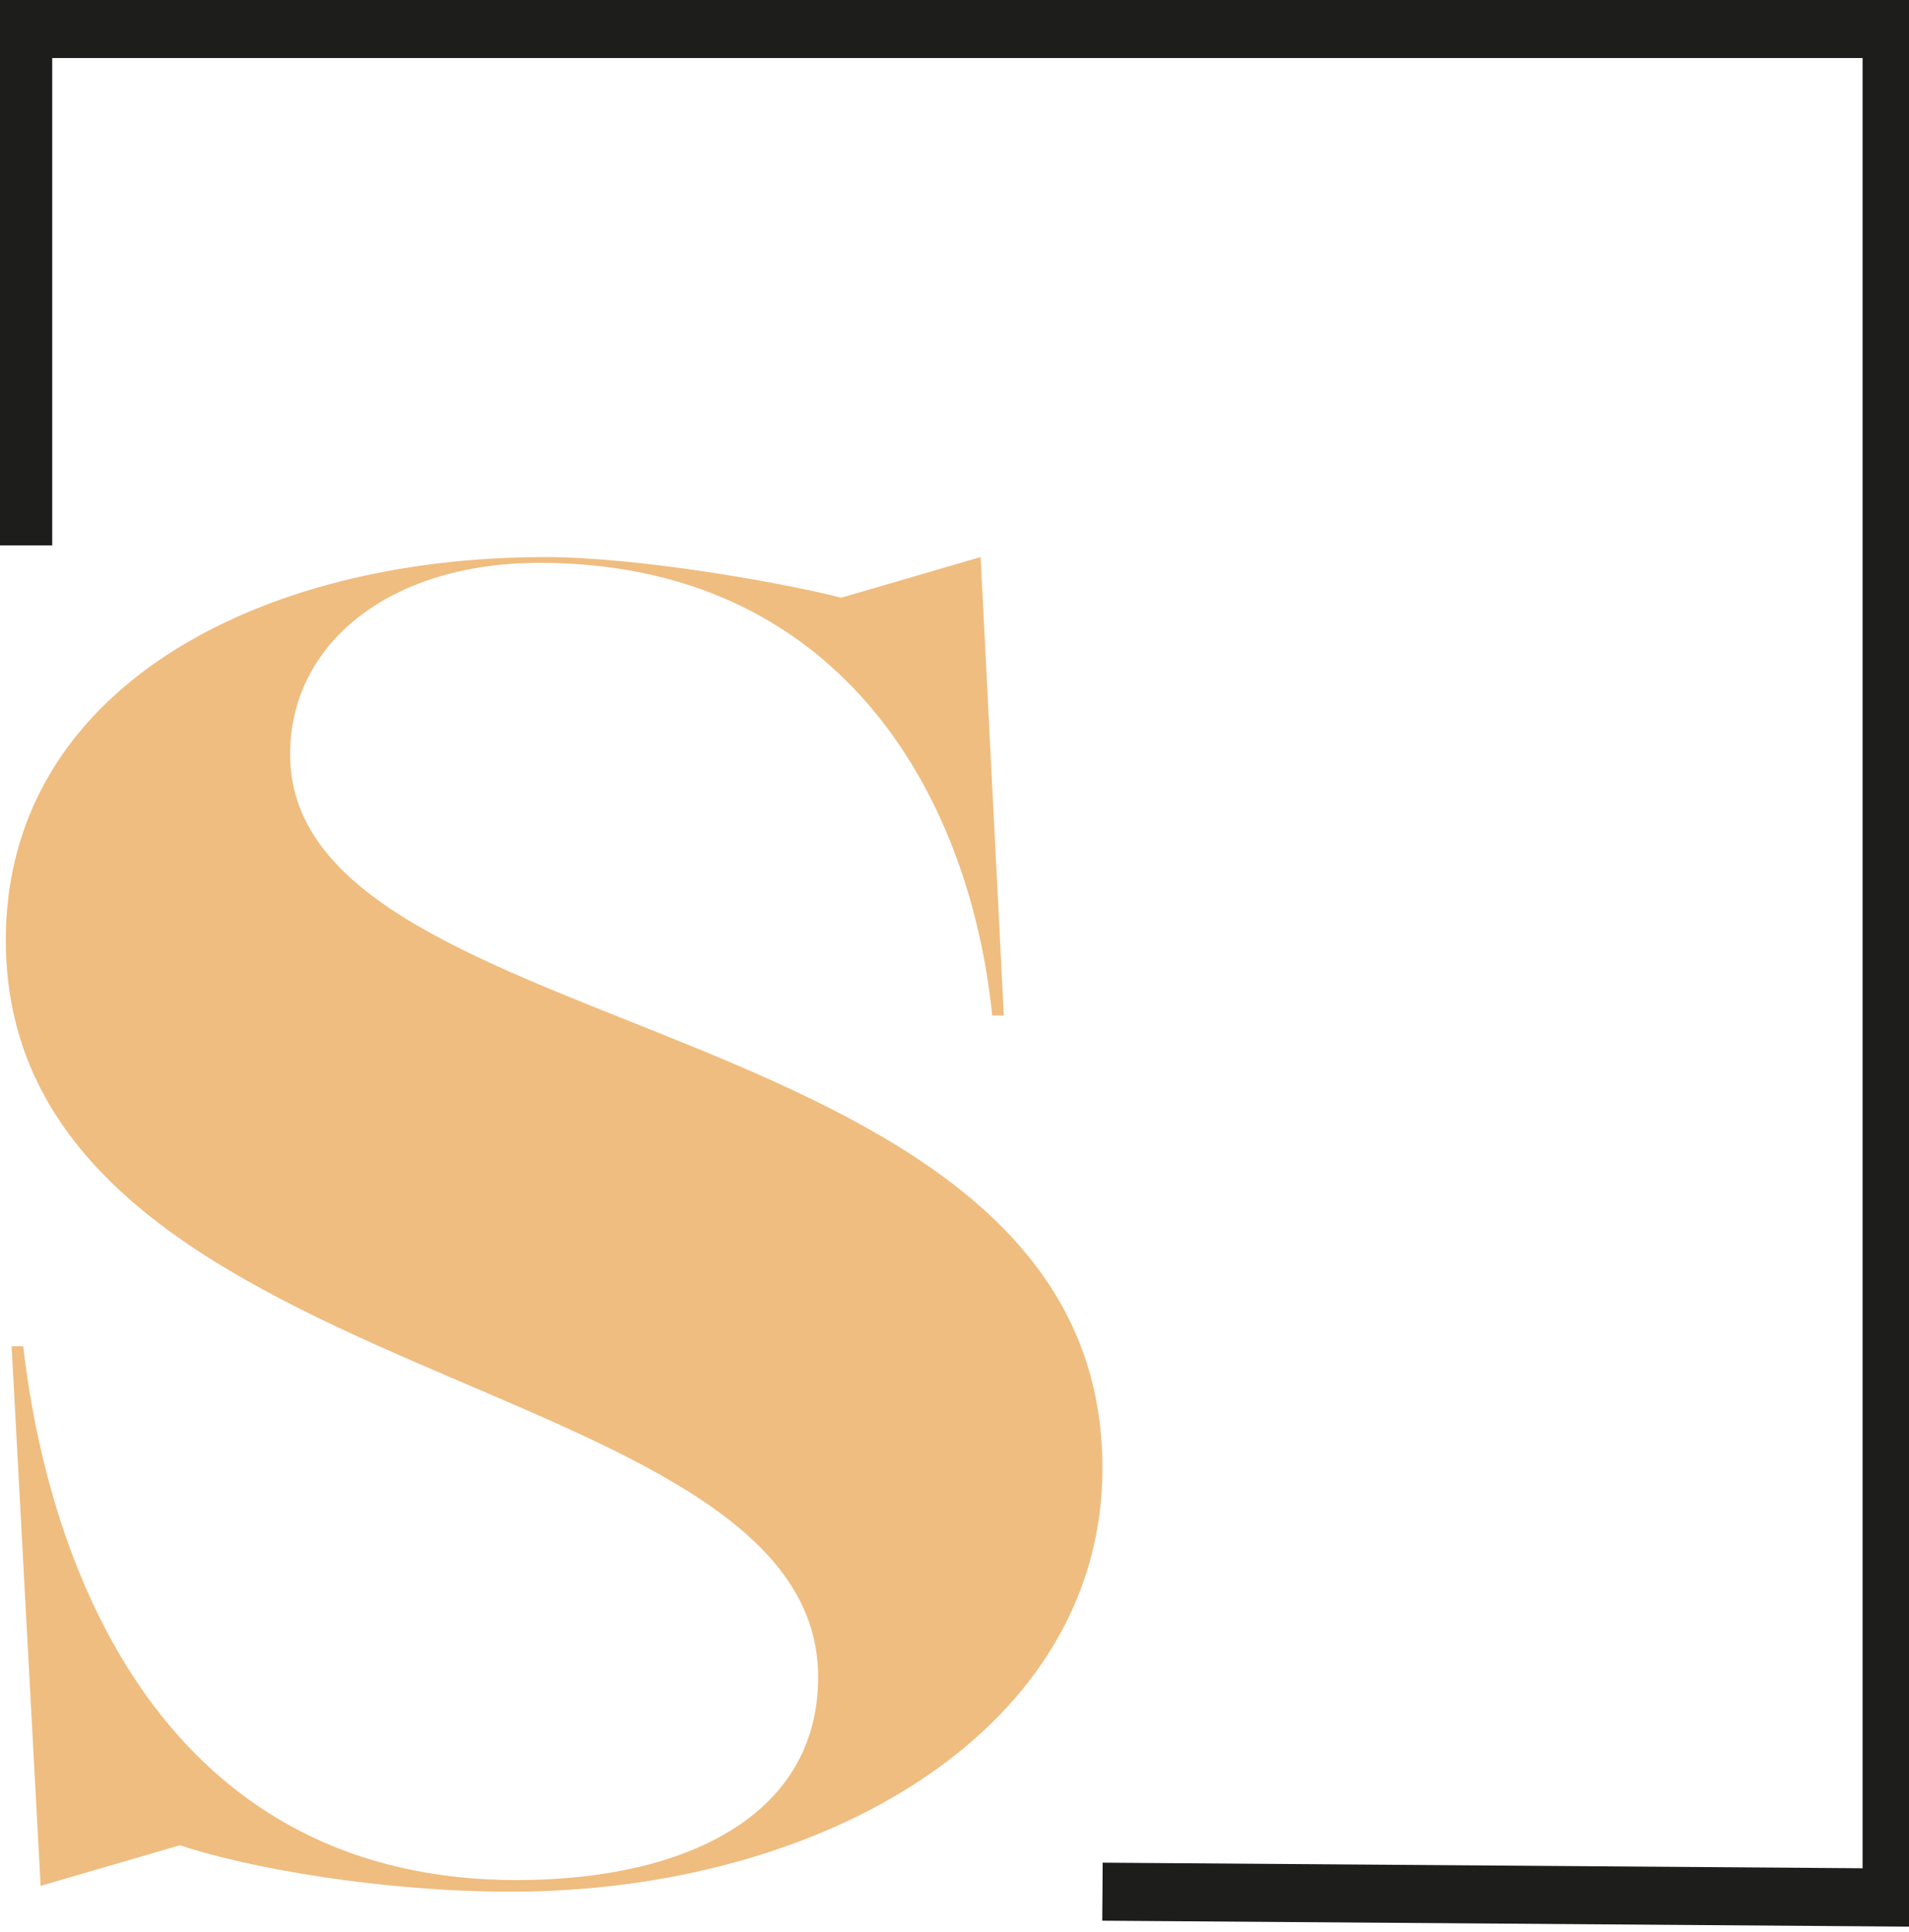 <svg xmlns="http://www.w3.org/2000/svg" xmlns:xlink="http://www.w3.org/1999/xlink" id="Calque_2_00000030456453179789301930000005820110839670827666_" x="0px" y="0px" viewBox="0 0 32.9 33.3" style="enable-background:new 0 0 32.9 33.3;" xml:space="preserve"><style type="text/css">	.st0{fill:#1D1D1B;}	.st1{fill:none;stroke:#1D1D1B;stroke-miterlimit:10;}	.st2{fill:#EFBD80;}</style><g id="Calque_1-2">	<g>		<g>			<g>				<path class="st0" d="M-48,42.7v2.7c-0.8-0.6-1.6-0.9-2.2-0.9c-0.7,0-1.3,0.3-1.8,0.8c-0.5,0.5-0.7,1.1-0.7,1.9     c0,0.7,0.2,1.3,0.5,1.8c0.2,0.3,0.4,0.6,0.8,1s0.9,1,1.5,1.6c1.1,1.1,1.9,2.1,2.3,2.9c0.4,0.8,0.6,1.8,0.6,2.9     c0,1.6-0.4,2.9-1.3,3.9c-0.9,1-2,1.5-3.4,1.5c-1.2,0-2.2-0.3-3-1v-2.7c1,0.7,1.9,1.1,2.7,1.1c0.8,0,1.3-0.2,1.8-0.8     c0.4-0.5,0.6-1.2,0.6-2c0-0.7-0.2-1.4-0.5-2c-0.2-0.3-0.4-0.6-0.7-1c-0.3-0.4-0.7-0.8-1.1-1.2c-0.7-0.7-1.3-1.3-1.7-1.8     c-0.5-0.5-0.8-1-1-1.4c-0.4-0.8-0.6-1.8-0.6-2.9c0-1.6,0.4-2.8,1.2-3.8c0.8-0.9,2-1.4,3.4-1.4C-49.8,42-48.9,42.2-48,42.7     L-48,42.7z"></path>				<path class="st0" d="M-38.9,42.3h2.7v8h4v-8h2.7v20.4h-2.7V52.5h-4v10.1h-2.7V42.3z"></path>				<path class="st0" d="M-20.4,42.3h7.3v2.3h-4.5V51h4v2.3h-4v7h4.5v2.3h-7.3V42.3z"></path>				<path class="st0" d="M-4.8,42.3h3.6c1.5,0,2.6,0.4,3.3,1.1c0.9,0.9,1.4,2.3,1.4,4.2c0,1.5-0.2,2.6-0.7,3.5     c-0.5,0.9-1.2,1.4-2.1,1.6l3.7,9.9H1.7l-3.7-10v10h-2.7L-4.8,42.3L-4.8,42.3z M-2,51.3c1.1,0,1.8-0.2,2.2-0.7s0.7-1.3,0.7-2.5     c0-0.6,0-1.2-0.1-1.6s-0.2-0.8-0.4-1.1c-0.2-0.3-0.5-0.5-0.8-0.6c-0.3-0.1-0.7-0.2-1.1-0.2H-2L-2,51.3L-2,51.3z"></path>				<path class="st0" d="M12.4,42.3h2.7v18h4.5v2.3h-7.2L12.4,42.3L12.4,42.3z"></path>				<path class="st0" d="M37.4,52.9c0,3.6-0.4,6.2-1.2,7.7c-0.8,1.5-2.1,2.3-4,2.3c-2,0-3.4-0.8-4.2-2.4c-0.8-1.6-1.2-4.4-1.2-8.5     c0-3.6,0.4-6.2,1.2-7.7c0.8-1.5,2.2-2.3,4.1-2.3c1.7,0,3,0.6,3.8,1.8c0.5,0.8,0.9,1.9,1.2,3.3C37.3,48.4,37.4,50.4,37.4,52.9     L37.4,52.9z M34.5,53.2c0-3.5-0.2-5.9-0.5-7c-0.3-1.2-1-1.7-1.9-1.7s-1.6,0.5-1.9,1.6s-0.5,3.2-0.5,6.5c0,3,0.2,5,0.5,6.2     c0.3,1.1,1,1.6,1.9,1.6s1.6-0.5,1.9-1.5C34.3,57.8,34.5,55.9,34.5,53.2L34.5,53.2z"></path>				<path class="st0" d="M53.9,42.6V45c-0.7-0.3-1.3-0.5-1.8-0.5c-0.7,0-1.2,0.2-1.7,0.5c-0.5,0.3-0.8,0.8-1.2,1.5     C49,47.2,48.8,48,48.7,49c-0.1,1-0.2,2.2-0.2,3.6c0,5,1.3,7.5,3.9,7.5c0.4,0,1-0.1,1.6-0.4v2.5c-0.7,0.4-1.4,0.5-2.2,0.5     c-4.1,0-6.2-3.4-6.2-10.1c0-3.6,0.5-6.3,1.5-8.1c1-1.8,2.6-2.7,4.6-2.7C52.4,42,53.2,42.2,53.9,42.6L53.9,42.6z"></path>				<path class="st0" d="M62.1,42.3h2.7v9.9l3.8-9.9h2.8l-4,9.9l4.3,10.5h-3.1l-3.8-10.5v10.5h-2.7L62.1,42.3L62.1,42.3z"></path>				<path class="st0" d="M78.5,53.3v-2.2h3.6v-3.6h2.3v3.6H88v2.2h-3.6v3.6h-2.3v-3.6H78.5z"></path>			</g>			<g>				<path class="st0" d="M-50.1,73.3c-0.1,0.1-0.2,0.3-0.4,0.4c-0.1,0.1-0.3,0.2-0.5,0.3s-0.4,0.2-0.6,0.2c-0.2,0.1-0.5,0.1-0.7,0.1     c-0.4,0-0.8-0.1-1.2-0.2s-0.7-0.4-0.9-0.6c-0.3-0.3-0.5-0.6-0.6-0.9c-0.2-0.4-0.2-0.8-0.2-1.2s0.1-0.8,0.2-1.2     c0.1-0.4,0.4-0.7,0.6-0.9c0.3-0.3,0.6-0.5,0.9-0.6s0.8-0.2,1.2-0.2c0.2,0,0.4,0,0.6,0.1c0.2,0,0.4,0.1,0.6,0.2     c0.2,0.1,0.3,0.2,0.5,0.3s0.3,0.2,0.4,0.4l-0.5,0.3c-0.1-0.1-0.1-0.2-0.2-0.3c-0.1-0.1-0.2-0.2-0.4-0.2     c-0.1-0.1-0.3-0.1-0.4-0.2c-0.2,0-0.3-0.1-0.5-0.1c-0.4,0-0.7,0.1-1,0.2s-0.5,0.3-0.7,0.5s-0.4,0.5-0.5,0.8     c-0.1,0.3-0.2,0.6-0.2,0.9s0,0.6,0.2,0.9s0.3,0.6,0.5,0.8c0.2,0.2,0.4,0.4,0.7,0.5s0.6,0.2,1,0.2c0.3,0,0.6-0.1,0.9-0.2     c0.3-0.1,0.5-0.3,0.7-0.6L-50.1,73.3L-50.1,73.3z"></path>				<path class="st0" d="M-45.8,72.3c0,0.3-0.1,0.5-0.2,0.8s-0.2,0.4-0.4,0.6c-0.2,0.2-0.4,0.3-0.6,0.4c-0.2,0.1-0.5,0.2-0.8,0.2     s-0.5-0.1-0.8-0.2s-0.5-0.2-0.6-0.4c-0.2-0.2-0.3-0.4-0.4-0.6c-0.1-0.2-0.2-0.5-0.2-0.8s0-0.5,0.2-0.8c0.1-0.2,0.2-0.4,0.4-0.6     c0.2-0.2,0.4-0.3,0.6-0.4c0.2-0.1,0.5-0.2,0.8-0.2s0.6,0.1,0.8,0.2s0.5,0.2,0.6,0.4c0.2,0.2,0.3,0.4,0.4,0.6     S-45.8,72.1-45.8,72.3z M-46.4,72.3c0-0.2,0-0.4-0.1-0.6c-0.1-0.2-0.2-0.3-0.3-0.5c-0.1-0.1-0.3-0.2-0.4-0.3     c-0.2-0.1-0.4-0.1-0.6-0.1c-0.2,0-0.4,0-0.6,0.1s-0.3,0.2-0.4,0.3c-0.1,0.1-0.2,0.3-0.3,0.5c-0.1,0.2-0.1,0.4-0.1,0.6     s0,0.4,0.1,0.6c0.1,0.2,0.2,0.3,0.3,0.5c0.1,0.1,0.3,0.2,0.4,0.3c0.2,0.1,0.4,0.1,0.6,0.1c0.2,0,0.4,0,0.6-0.1     c0.2-0.1,0.3-0.2,0.4-0.3c0.1-0.1,0.2-0.3,0.3-0.5C-46.4,72.7-46.4,72.5-46.4,72.3z"></path>				<path class="st0" d="M-44.4,70.4c0,0.1,0,0.2,0,0.3c0,0.1,0,0.2,0,0.3h0c0.1-0.2,0.3-0.4,0.5-0.5c0.2-0.1,0.5-0.2,0.8-0.2     c0.5,0,0.8,0.1,1.1,0.4c0.2,0.3,0.4,0.7,0.4,1.1v2.3h-0.5v-2.1c0-0.2,0-0.4,0-0.5s-0.1-0.3-0.2-0.4c-0.1-0.1-0.2-0.2-0.3-0.3     c-0.1-0.1-0.3-0.1-0.5-0.1c-0.1,0-0.3,0-0.4,0.1c-0.1,0.1-0.3,0.2-0.4,0.3c-0.1,0.1-0.2,0.3-0.3,0.5c-0.1,0.2-0.1,0.4-0.1,0.7     v1.9h-0.5v-2.9c0-0.1,0-0.2,0-0.4c0-0.2,0-0.3,0-0.4L-44.4,70.4L-44.4,70.4z"></path>				<path class="st0" d="M-38.9,70.9h-0.9v3.3h-0.5v-3.3h-0.8v-0.5h0.8v-1c0-0.4,0.1-0.8,0.3-1c0.2-0.2,0.5-0.4,1-0.4     c0.1,0,0.1,0,0.2,0c0.1,0,0.2,0,0.2,0l-0.1,0.5c-0.1,0-0.1,0-0.2,0c-0.1,0-0.1,0-0.2,0c-0.1,0-0.3,0-0.4,0.1     c-0.1,0.1-0.2,0.1-0.2,0.2c0,0.1-0.1,0.2-0.1,0.3c0,0.1,0,0.2,0,0.4v1h0.9L-38.9,70.9L-38.9,70.9z"></path>				<path class="st0" d="M-34.9,72.2v0.1c0,0,0,0.1,0,0.1H-38c0,0.2,0,0.4,0.1,0.5s0.2,0.3,0.3,0.4c0.1,0.1,0.3,0.2,0.4,0.3     c0.2,0.1,0.3,0.1,0.5,0.1c0.3,0,0.5-0.1,0.7-0.2c0.2-0.1,0.4-0.3,0.5-0.4l0.4,0.3c-0.2,0.3-0.5,0.5-0.7,0.6s-0.6,0.2-0.9,0.2     c-0.3,0-0.5-0.1-0.8-0.2c-0.2-0.1-0.4-0.2-0.6-0.4c-0.2-0.2-0.3-0.4-0.4-0.6c-0.1-0.2-0.2-0.5-0.2-0.8s0-0.5,0.1-0.8     c0.1-0.2,0.2-0.4,0.4-0.6c0.2-0.2,0.4-0.3,0.6-0.4c0.2-0.1,0.5-0.2,0.7-0.2c0.3,0,0.5,0.1,0.8,0.2c0.2,0.1,0.4,0.2,0.6,0.4     c0.1,0.2,0.3,0.4,0.3,0.6C-35,71.7-34.9,72-34.9,72.2L-34.9,72.2z M-35.5,72c0-0.3-0.1-0.6-0.3-0.9c-0.2-0.2-0.5-0.3-0.9-0.3     c-0.2,0-0.4,0-0.5,0.1c-0.2,0.1-0.3,0.2-0.4,0.3c-0.1,0.1-0.2,0.2-0.3,0.4C-38,71.7-38,71.9-38,72L-35.5,72L-35.5,72z      M-36.6,69.7h-0.5l0.8-1.2h0.7L-36.6,69.7z"></path>				<path class="st0" d="M-34,70.9c0-0.2,0-0.3,0-0.4h0.5c0,0.1,0,0.2,0,0.3c0,0.1,0,0.2,0,0.3h0c0.1-0.2,0.3-0.4,0.5-0.5     c0.2-0.1,0.5-0.2,0.7-0.2c0.1,0,0.1,0,0.2,0c0.1,0,0.1,0,0.2,0l-0.1,0.5c0,0-0.1,0-0.2,0s-0.1,0-0.2,0c-0.1,0-0.3,0-0.4,0.1     c-0.1,0.1-0.2,0.1-0.3,0.2c-0.1,0.1-0.2,0.3-0.2,0.4c-0.1,0.2-0.1,0.4-0.1,0.6v1.9H-34v-2.9C-34,71.2-34,71.1-34,70.9L-34,70.9z     "></path>				<path class="st0" d="M-28.1,72.2v0.1c0,0,0,0.1,0,0.1h-3.1c0,0.2,0,0.4,0.1,0.5s0.2,0.3,0.3,0.4s0.3,0.2,0.4,0.3     c0.2,0.1,0.3,0.1,0.5,0.1c0.3,0,0.5-0.1,0.7-0.2c0.2-0.1,0.4-0.3,0.5-0.4l0.4,0.3c-0.2,0.3-0.5,0.5-0.7,0.6s-0.6,0.2-0.9,0.2     c-0.3,0-0.5-0.1-0.8-0.2s-0.4-0.2-0.6-0.4c-0.2-0.2-0.3-0.4-0.4-0.6c-0.1-0.2-0.1-0.5-0.1-0.8s0-0.5,0.1-0.8     c0.1-0.2,0.2-0.4,0.4-0.6c0.2-0.2,0.4-0.3,0.6-0.4c0.2-0.1,0.5-0.2,0.7-0.2c0.3,0,0.5,0.1,0.8,0.2c0.2,0.1,0.4,0.2,0.6,0.4     s0.3,0.4,0.3,0.6C-28.1,71.7-28.1,72-28.1,72.2L-28.1,72.2z M-28.6,72c0-0.3-0.1-0.6-0.3-0.9c-0.2-0.2-0.5-0.3-0.9-0.3     c-0.2,0-0.4,0-0.5,0.1s-0.3,0.2-0.4,0.3c-0.1,0.1-0.2,0.2-0.3,0.4s-0.1,0.3-0.1,0.5L-28.6,72L-28.6,72z"></path>				<path class="st0" d="M-26.7,70.4c0,0.1,0,0.2,0,0.3c0,0.1,0,0.2,0,0.3h0c0.1-0.2,0.3-0.4,0.5-0.5c0.2-0.1,0.5-0.2,0.8-0.2     c0.5,0,0.8,0.1,1.1,0.4s0.4,0.7,0.4,1.1v2.3h-0.5v-2.1c0-0.2,0-0.4,0-0.5c0-0.2-0.1-0.3-0.2-0.4c-0.1-0.1-0.2-0.2-0.3-0.3     c-0.1-0.1-0.3-0.1-0.5-0.1c-0.1,0-0.3,0-0.4,0.1s-0.3,0.2-0.4,0.3c-0.1,0.1-0.2,0.3-0.3,0.5c-0.1,0.2-0.1,0.4-0.1,0.7v1.9h-0.5     v-2.9c0-0.1,0-0.2,0-0.4c0-0.2,0-0.3,0-0.4L-26.7,70.4L-26.7,70.4z"></path>				<path class="st0" d="M-20.1,71.3c-0.1-0.1-0.2-0.3-0.4-0.4c-0.2-0.1-0.4-0.1-0.6-0.1c-0.2,0-0.4,0-0.6,0.1     c-0.2,0.1-0.3,0.2-0.5,0.3c-0.1,0.1-0.2,0.3-0.3,0.5s-0.1,0.4-0.1,0.6s0,0.4,0.1,0.6c0.1,0.2,0.2,0.3,0.3,0.5     c0.1,0.1,0.3,0.2,0.5,0.3s0.4,0.1,0.6,0.1c0.2,0,0.4,0,0.6-0.1c0.2-0.1,0.3-0.2,0.4-0.3l0.4,0.3c-0.2,0.2-0.4,0.3-0.6,0.5     s-0.5,0.2-0.8,0.2c-0.3,0-0.6-0.1-0.8-0.2c-0.2-0.1-0.5-0.2-0.6-0.4s-0.3-0.4-0.4-0.6c-0.1-0.2-0.1-0.5-0.1-0.8s0-0.5,0.1-0.8     c0.1-0.2,0.2-0.4,0.4-0.6c0.2-0.2,0.4-0.3,0.6-0.4c0.2-0.1,0.5-0.2,0.8-0.2c0.2,0,0.5,0.1,0.8,0.2s0.5,0.3,0.6,0.5L-20.1,71.3     L-20.1,71.3z"></path>				<path class="st0" d="M-15.6,72.2v0.1c0,0,0,0.1,0,0.1h-3.1c0,0.2,0,0.4,0.1,0.5s0.2,0.3,0.3,0.4c0.1,0.1,0.3,0.2,0.4,0.3     c0.2,0.1,0.3,0.1,0.5,0.1c0.3,0,0.5-0.1,0.7-0.2c0.2-0.1,0.4-0.3,0.5-0.4l0.4,0.3c-0.2,0.3-0.5,0.5-0.7,0.6s-0.6,0.2-0.9,0.2     c-0.3,0-0.5-0.1-0.8-0.2s-0.4-0.2-0.6-0.4c-0.2-0.2-0.3-0.4-0.4-0.6c-0.1-0.2-0.2-0.5-0.2-0.8s0-0.5,0.1-0.8     c0.1-0.2,0.2-0.4,0.4-0.6c0.2-0.2,0.4-0.3,0.6-0.4c0.2-0.1,0.5-0.2,0.7-0.2c0.3,0,0.5,0.1,0.8,0.2c0.2,0.1,0.4,0.2,0.6,0.4     s0.3,0.4,0.3,0.6C-15.6,71.7-15.6,72-15.6,72.2L-15.6,72.2z M-16.1,72c0-0.3-0.1-0.6-0.3-0.9c-0.2-0.2-0.5-0.3-0.9-0.3     c-0.2,0-0.3,0-0.5,0.1s-0.3,0.2-0.4,0.3c-0.1,0.1-0.2,0.2-0.3,0.4s-0.1,0.3-0.1,0.5L-16.1,72L-16.1,72z"></path>				<path class="st0" d="M-14.6,75.3H-15l0.5-1.9h0.6L-14.6,75.3z"></path>				<path class="st0" d="M-9.7,70.9h-0.9v3.3h-0.5v-3.3h-0.8v-0.5h0.8v-1c0-0.4,0.1-0.8,0.3-1c0.2-0.2,0.5-0.4,1-0.4     c0.1,0,0.1,0,0.2,0s0.2,0,0.2,0l-0.1,0.5c-0.1,0-0.1,0-0.2,0c-0.1,0-0.1,0-0.2,0c-0.1,0-0.3,0-0.4,0.1s-0.2,0.1-0.2,0.2     c0,0.1-0.1,0.2-0.1,0.3c0,0.1,0,0.2,0,0.4v1h0.9L-9.7,70.9L-9.7,70.9z"></path>				<path class="st0" d="M-5.5,72.3c0,0.3,0,0.5-0.2,0.8s-0.2,0.4-0.4,0.6c-0.2,0.2-0.4,0.3-0.6,0.4c-0.2,0.1-0.5,0.2-0.8,0.2     s-0.5-0.1-0.8-0.2s-0.5-0.2-0.6-0.4c-0.2-0.2-0.3-0.4-0.4-0.6c-0.1-0.2-0.2-0.5-0.2-0.8s0-0.5,0.2-0.8c0.1-0.2,0.2-0.4,0.4-0.6     c0.2-0.2,0.4-0.3,0.6-0.4c0.2-0.1,0.5-0.2,0.8-0.2s0.6,0.1,0.8,0.2s0.5,0.2,0.6,0.4c0.2,0.2,0.3,0.4,0.4,0.6S-5.5,72.1-5.5,72.3     z M-6.1,72.3c0-0.2,0-0.4-0.1-0.6c-0.1-0.2-0.2-0.3-0.3-0.5c-0.1-0.1-0.3-0.2-0.5-0.3s-0.4-0.1-0.6-0.1s-0.4,0-0.6,0.1     c-0.2,0.1-0.3,0.2-0.4,0.3c-0.1,0.1-0.2,0.3-0.3,0.5c-0.1,0.2-0.1,0.4-0.1,0.6s0,0.4,0.1,0.6c0.1,0.2,0.2,0.3,0.3,0.5     c0.1,0.1,0.3,0.2,0.4,0.3c0.2,0.1,0.4,0.1,0.6,0.1s0.4,0,0.6-0.1c0.2-0.1,0.3-0.2,0.5-0.3s0.2-0.3,0.3-0.5     C-6.1,72.7-6.1,72.5-6.1,72.3z"></path>				<path class="st0" d="M-4.5,70.9c0-0.2,0-0.3,0-0.4H-4c0,0.1,0,0.2,0,0.3c0,0.1,0,0.2,0,0.3h0c0.1-0.2,0.3-0.4,0.5-0.5     c0.2-0.1,0.5-0.2,0.7-0.2c0.1,0,0.1,0,0.2,0c0.1,0,0.1,0,0.2,0l-0.1,0.5c0,0-0.1,0-0.2,0s-0.2,0-0.2,0c-0.1,0-0.3,0-0.4,0.1     c-0.1,0.1-0.2,0.1-0.3,0.2s-0.2,0.3-0.2,0.4S-4,72-4,72.3v1.9h-0.5v-2.9C-4.5,71.2-4.5,71.1-4.5,70.9L-4.5,70.9z"></path>				<path class="st0" d="M-0.9,70.6c0.2-0.1,0.5-0.2,0.7-0.2c0.1,0,0.2,0,0.3,0s0.2,0.1,0.3,0.1c0.1,0.1,0.2,0.1,0.3,0.2     S1,71,1,71.1c0.1-0.3,0.3-0.4,0.5-0.6s0.5-0.2,0.8-0.2c0.5,0,0.8,0.1,1.1,0.4c0.2,0.3,0.4,0.7,0.4,1.1v2.3H3.2v-2.1     c0-0.4-0.1-0.7-0.2-0.9s-0.4-0.4-0.8-0.4c-0.2,0-0.4,0-0.5,0.1s-0.2,0.2-0.3,0.3c-0.1,0.1-0.1,0.3-0.2,0.4S1.2,72,1.2,72.2v2     H0.6V72c0-0.2,0-0.3,0-0.5c0-0.2-0.1-0.3-0.1-0.4S0.3,71,0.2,70.9s-0.3-0.1-0.5-0.1c-0.1,0-0.3,0-0.4,0.1s-0.2,0.2-0.3,0.3     s-0.2,0.3-0.2,0.5c-0.1,0.2-0.1,0.4-0.1,0.7v1.9h-0.5v-2.9c0-0.1,0-0.2,0-0.4c0-0.2,0-0.3,0-0.4h0.5c0,0.1,0,0.2,0,0.3     c0,0.1,0,0.2,0,0.3h0C-1.3,70.9-1.1,70.7-0.9,70.6L-0.9,70.6z"></path>				<path class="st0" d="M7.3,71.8c0-0.3-0.1-0.6-0.3-0.7s-0.4-0.2-0.7-0.2c-0.2,0-0.4,0-0.6,0.1s-0.3,0.2-0.5,0.3l-0.3-0.4     c0.2-0.2,0.4-0.3,0.6-0.4s0.5-0.2,0.9-0.2c0.2,0,0.4,0,0.6,0.1c0.2,0.1,0.3,0.1,0.5,0.2s0.2,0.2,0.3,0.4s0.1,0.4,0.1,0.6v1.6     c0,0.1,0,0.3,0,0.4c0,0.2,0,0.3,0,0.4H7.4c0-0.1,0-0.2,0-0.3s0-0.2,0-0.3h0c-0.2,0.2-0.4,0.4-0.6,0.5s-0.5,0.2-0.8,0.2     c-0.1,0-0.3,0-0.4-0.1S5.2,74.1,5.1,74c-0.1-0.1-0.2-0.2-0.3-0.3s-0.1-0.3-0.1-0.5c0-0.3,0.1-0.5,0.2-0.7     c0.2-0.2,0.3-0.3,0.6-0.4C5.7,72,6,71.9,6.3,71.9c0.3,0,0.7,0,1,0L7.3,71.8L7.3,71.8z M7.1,72.3c-0.2,0-0.5,0-0.7,0     c-0.2,0-0.4,0.1-0.6,0.1c-0.2,0.1-0.3,0.1-0.5,0.2c-0.1,0.1-0.2,0.2-0.2,0.4c0,0.1,0,0.2,0.1,0.3c0,0.1,0.1,0.2,0.2,0.2     c0.1,0.1,0.2,0.1,0.3,0.1c0.1,0,0.2,0,0.3,0c0.2,0,0.4,0,0.5-0.1c0.2-0.1,0.3-0.2,0.4-0.3c0.1-0.1,0.2-0.2,0.2-0.4     s0.1-0.3,0.1-0.5v-0.3H7.1L7.1,72.3z"></path>				<path class="st0" d="M10.6,70.9H9.5v2.2c0,0.1,0,0.2,0,0.3s0.1,0.2,0.1,0.2s0.1,0.1,0.2,0.1s0.1,0,0.2,0c0.1,0,0.2,0,0.2,0     s0.2-0.1,0.2-0.1l0,0.5c-0.1,0-0.2,0.1-0.3,0.1c-0.1,0-0.2,0-0.3,0c-0.1,0-0.2,0-0.3,0S9.4,74.1,9.3,74     c-0.1-0.1-0.2-0.2-0.2-0.3C9,73.6,9,73.4,9,73.2v-2.3H8.2v-0.5H9v-1.1h0.5v1.1h1.1L10.6,70.9L10.6,70.9z"></path>				<path class="st0" d="M11.8,69c0,0.1,0,0.2-0.1,0.3s-0.2,0.1-0.3,0.1s-0.2,0-0.3-0.1s-0.1-0.2-0.1-0.3s0-0.2,0.1-0.3     s0.2-0.1,0.3-0.1s0.2,0,0.3,0.1S11.8,68.9,11.8,69z M11.7,74.2h-0.5v-3.7h0.5V74.2z"></path>				<path class="st0" d="M16.6,72.3c0,0.3-0.1,0.5-0.2,0.8s-0.2,0.4-0.4,0.6c-0.2,0.2-0.4,0.3-0.6,0.4s-0.5,0.2-0.8,0.2     s-0.6-0.1-0.8-0.2s-0.5-0.2-0.6-0.4c-0.2-0.2-0.3-0.4-0.4-0.6c-0.1-0.2-0.2-0.5-0.2-0.8s0.1-0.5,0.2-0.8s0.2-0.4,0.4-0.6     c0.2-0.2,0.4-0.3,0.6-0.4c0.2-0.1,0.5-0.2,0.8-0.2s0.6,0.1,0.8,0.2s0.5,0.2,0.6,0.4s0.3,0.4,0.4,0.6S16.6,72.1,16.6,72.3z      M16.1,72.3c0-0.2,0-0.4-0.1-0.6c-0.1-0.2-0.2-0.3-0.3-0.5c-0.1-0.1-0.3-0.2-0.4-0.3s-0.4-0.1-0.6-0.1s-0.4,0-0.6,0.1     s-0.3,0.2-0.4,0.3c-0.1,0.1-0.2,0.3-0.3,0.5c-0.1,0.2-0.1,0.4-0.1,0.6s0,0.4,0.1,0.6c0.1,0.2,0.2,0.3,0.3,0.5     c0.1,0.1,0.3,0.2,0.4,0.3c0.2,0.1,0.4,0.1,0.6,0.1s0.4,0,0.6-0.1c0.2-0.1,0.3-0.2,0.4-0.3c0.1-0.1,0.2-0.3,0.3-0.5     C16,72.7,16.1,72.5,16.1,72.3z"></path>				<path class="st0" d="M18.1,70.4c0,0.1,0,0.2,0,0.3c0,0.1,0,0.2,0,0.3h0c0.1-0.2,0.3-0.4,0.5-0.5c0.2-0.1,0.5-0.2,0.8-0.2     c0.5,0,0.8,0.1,1.1,0.4s0.4,0.7,0.4,1.1v2.3h-0.5v-2.1c0-0.2,0-0.4-0.1-0.5c0-0.2-0.1-0.3-0.2-0.4c-0.1-0.1-0.2-0.2-0.3-0.3     c-0.1-0.1-0.3-0.1-0.5-0.1c-0.1,0-0.3,0-0.4,0.1s-0.3,0.2-0.4,0.3c-0.1,0.1-0.2,0.3-0.3,0.5c-0.1,0.2-0.1,0.4-0.1,0.7v1.9h-0.5     v-2.9c0-0.1,0-0.2,0-0.4c0-0.2,0-0.3,0-0.4L18.1,70.4L18.1,70.4z"></path>				<path class="st0" d="M22.1,75.3h-0.5l0.5-1.9h0.6L22.1,75.3z"></path>				<path class="st0" d="M27.7,71.8c0-0.3-0.1-0.6-0.3-0.7c-0.2-0.2-0.4-0.2-0.7-0.2c-0.2,0-0.4,0-0.6,0.1s-0.4,0.2-0.5,0.3     l-0.3-0.4c0.2-0.2,0.4-0.3,0.6-0.4s0.5-0.2,0.9-0.2c0.2,0,0.4,0,0.6,0.1c0.2,0.1,0.3,0.1,0.5,0.2s0.2,0.2,0.3,0.4     c0.1,0.2,0.1,0.4,0.1,0.6v1.6c0,0.1,0,0.3,0,0.4c0,0.2,0,0.3,0.1,0.4h-0.5c0-0.1,0-0.2,0-0.3s0-0.2,0-0.3h0     c-0.2,0.2-0.4,0.4-0.6,0.5s-0.5,0.2-0.8,0.2c-0.1,0-0.3,0-0.4-0.1s-0.3-0.1-0.4-0.2s-0.2-0.2-0.3-0.3c-0.1-0.1-0.1-0.3-0.1-0.5     c0-0.3,0.1-0.5,0.2-0.7c0.2-0.2,0.3-0.3,0.6-0.4c0.2-0.1,0.5-0.1,0.8-0.2c0.3,0,0.7,0,1,0L27.7,71.8L27.7,71.8z M27.5,72.3     c-0.2,0-0.4,0-0.7,0c-0.2,0-0.4,0.1-0.6,0.1c-0.2,0.1-0.3,0.1-0.4,0.2c-0.1,0.1-0.2,0.2-0.2,0.4c0,0.1,0,0.2,0.1,0.3     s0.1,0.2,0.2,0.2c0.1,0.1,0.2,0.1,0.3,0.1c0.1,0,0.2,0,0.3,0c0.2,0,0.4,0,0.5-0.1s0.3-0.2,0.4-0.3c0.1-0.1,0.2-0.2,0.2-0.4     s0.1-0.3,0.1-0.5v-0.3H27.5L27.5,72.3z"></path>				<path class="st0" d="M32.1,71.3c-0.1-0.1-0.2-0.3-0.4-0.4c-0.2-0.1-0.4-0.1-0.6-0.1c-0.2,0-0.4,0-0.6,0.1     c-0.2,0.1-0.3,0.2-0.4,0.3c-0.1,0.1-0.2,0.3-0.3,0.5s-0.1,0.4-0.1,0.6s0,0.4,0.1,0.6c0.1,0.2,0.2,0.3,0.3,0.5     c0.1,0.1,0.3,0.2,0.4,0.3s0.4,0.1,0.6,0.1c0.2,0,0.4,0,0.6-0.1s0.3-0.2,0.4-0.3l0.4,0.3c-0.2,0.2-0.4,0.3-0.6,0.5     c-0.2,0.1-0.5,0.2-0.8,0.2c-0.3,0-0.6-0.1-0.8-0.2c-0.2-0.1-0.5-0.2-0.6-0.4c-0.2-0.2-0.3-0.4-0.4-0.6s-0.1-0.5-0.1-0.8     s0.1-0.5,0.1-0.8s0.2-0.4,0.4-0.6c0.2-0.2,0.4-0.3,0.6-0.4c0.2-0.1,0.5-0.2,0.8-0.2c0.2,0,0.5,0.1,0.8,0.2s0.5,0.3,0.6,0.5     L32.1,71.3L32.1,71.3z"></path>				<path class="st0" d="M35.8,71.3c-0.1-0.1-0.2-0.3-0.4-0.4c-0.2-0.1-0.4-0.1-0.6-0.1c-0.2,0-0.4,0-0.6,0.1     c-0.2,0.1-0.3,0.2-0.4,0.3c-0.1,0.1-0.2,0.3-0.3,0.5s-0.1,0.4-0.1,0.6s0,0.4,0.1,0.6c0.1,0.2,0.2,0.3,0.3,0.5     c0.1,0.1,0.3,0.2,0.4,0.3s0.4,0.1,0.6,0.1c0.2,0,0.4,0,0.6-0.1s0.3-0.2,0.4-0.3l0.4,0.3c-0.2,0.2-0.4,0.3-0.6,0.5     c-0.2,0.1-0.5,0.2-0.8,0.2c-0.3,0-0.6-0.1-0.8-0.2c-0.2-0.1-0.5-0.2-0.6-0.4c-0.2-0.2-0.3-0.4-0.4-0.6s-0.1-0.5-0.1-0.8     s0.1-0.5,0.1-0.8s0.2-0.4,0.4-0.6c0.2-0.2,0.4-0.3,0.6-0.4c0.2-0.1,0.5-0.2,0.8-0.2c0.2,0,0.5,0.1,0.8,0.2s0.5,0.3,0.6,0.5     L35.8,71.3L35.8,71.3z"></path>				<path class="st0" d="M40.6,72.3c0,0.3-0.1,0.5-0.2,0.8s-0.2,0.4-0.4,0.6s-0.4,0.3-0.6,0.4c-0.2,0.1-0.5,0.2-0.8,0.2     s-0.6-0.1-0.8-0.2s-0.5-0.2-0.6-0.4s-0.3-0.4-0.4-0.6s-0.2-0.5-0.2-0.8s0.1-0.5,0.2-0.8s0.2-0.4,0.4-0.6     c0.2-0.2,0.4-0.3,0.6-0.4c0.2-0.1,0.5-0.2,0.8-0.2s0.6,0.1,0.8,0.2s0.5,0.2,0.6,0.4c0.2,0.2,0.3,0.4,0.4,0.6     S40.6,72.1,40.6,72.3z M40,72.3c0-0.2,0-0.4-0.1-0.6s-0.2-0.3-0.3-0.5c-0.1-0.1-0.3-0.2-0.4-0.3s-0.4-0.1-0.6-0.1     s-0.4,0-0.6,0.1c-0.2,0.1-0.3,0.2-0.4,0.3c-0.1,0.1-0.2,0.3-0.3,0.5c-0.1,0.2-0.1,0.4-0.1,0.6s0,0.4,0.1,0.6     c0.1,0.2,0.2,0.3,0.3,0.5c0.1,0.1,0.3,0.2,0.4,0.3c0.2,0.1,0.4,0.1,0.6,0.1s0.4,0,0.6-0.1c0.2-0.1,0.3-0.2,0.4-0.3     c0.1-0.1,0.2-0.3,0.3-0.5C40,72.7,40,72.5,40,72.3z"></path>				<path class="st0" d="M42.6,70.6c0.2-0.1,0.5-0.2,0.7-0.2c0.1,0,0.2,0,0.3,0s0.2,0.1,0.3,0.1c0.1,0.1,0.2,0.1,0.3,0.2     c0.1,0.1,0.2,0.2,0.2,0.4c0.1-0.3,0.3-0.4,0.5-0.6c0.2-0.1,0.5-0.2,0.8-0.2c0.5,0,0.8,0.1,1.1,0.4s0.4,0.7,0.4,1.1v2.3h-0.5     v-2.1c0-0.4-0.1-0.7-0.2-0.9s-0.4-0.4-0.8-0.4c-0.2,0-0.4,0-0.5,0.1s-0.2,0.2-0.3,0.3s-0.1,0.3-0.2,0.4s-0.1,0.3-0.1,0.5v2h-0.5     V72c0-0.2,0-0.3,0-0.5s-0.1-0.3-0.1-0.4s-0.2-0.2-0.3-0.2c-0.1-0.1-0.3-0.1-0.4-0.1c-0.1,0-0.3,0-0.4,0.1s-0.2,0.2-0.3,0.3     c-0.1,0.1-0.2,0.3-0.2,0.5c-0.1,0.2-0.1,0.4-0.1,0.7v1.9h-0.5v-2.9c0-0.1,0-0.2,0-0.4c0-0.2,0-0.3,0-0.4h0.5c0,0.1,0,0.2,0,0.3     c0,0.1,0,0.2,0,0.3h0C42.2,70.9,42.4,70.7,42.6,70.6L42.6,70.6z"></path>				<path class="st0" d="M48.9,76.1h-0.5v-5.7h0.5v0.7h0c0.2-0.2,0.4-0.4,0.6-0.6c0.3-0.1,0.5-0.2,0.8-0.2c0.3,0,0.6,0.1,0.8,0.2     c0.2,0.1,0.4,0.2,0.6,0.4s0.3,0.4,0.4,0.6c0.1,0.2,0.1,0.5,0.1,0.8s-0.1,0.5-0.1,0.8s-0.2,0.4-0.4,0.6c-0.2,0.2-0.4,0.3-0.6,0.4     c-0.2,0.1-0.5,0.2-0.8,0.2c-0.3,0-0.5-0.1-0.8-0.2c-0.3-0.1-0.5-0.3-0.6-0.5h0C48.9,73.6,48.9,76.1,48.9,76.1z M51.7,72.3     c0-0.2,0-0.4-0.1-0.6c-0.1-0.2-0.2-0.3-0.3-0.5c-0.1-0.1-0.3-0.2-0.4-0.3c-0.2-0.1-0.4-0.1-0.6-0.1c-0.2,0-0.4,0-0.6,0.1     s-0.3,0.2-0.5,0.3s-0.2,0.3-0.3,0.5s-0.1,0.4-0.1,0.6s0,0.4,0.1,0.6c0.1,0.2,0.2,0.3,0.3,0.5c0.1,0.1,0.3,0.2,0.5,0.3     s0.4,0.1,0.6,0.1c0.2,0,0.4,0,0.6-0.1s0.3-0.2,0.4-0.3s0.2-0.3,0.3-0.5C51.7,72.8,51.7,72.6,51.7,72.3L51.7,72.3z"></path>				<path class="st0" d="M55.6,71.8c0-0.3-0.1-0.6-0.3-0.7c-0.2-0.2-0.4-0.2-0.7-0.2c-0.2,0-0.4,0-0.6,0.1s-0.3,0.2-0.5,0.3     l-0.3-0.4c0.2-0.2,0.4-0.3,0.6-0.4s0.5-0.2,0.9-0.2c0.2,0,0.4,0,0.6,0.1s0.3,0.1,0.5,0.2s0.2,0.2,0.3,0.4s0.1,0.4,0.1,0.6v1.6     c0,0.1,0,0.3,0,0.4c0,0.2,0,0.3,0.1,0.4h-0.5c0-0.1,0-0.2,0-0.3s0-0.2,0-0.3h0c-0.2,0.2-0.4,0.4-0.6,0.5s-0.5,0.2-0.8,0.2     c-0.1,0-0.3,0-0.4-0.1s-0.3-0.1-0.4-0.2c-0.1-0.1-0.2-0.2-0.3-0.3c-0.1-0.1-0.1-0.3-0.1-0.5c0-0.3,0.1-0.5,0.2-0.7     c0.2-0.2,0.3-0.3,0.6-0.4s0.5-0.1,0.8-0.2c0.3,0,0.7,0,1,0L55.6,71.8L55.6,71.8z M55.4,72.3c-0.2,0-0.4,0-0.7,0     s-0.4,0.1-0.6,0.1c-0.2,0.1-0.3,0.1-0.4,0.2c-0.1,0.1-0.2,0.2-0.2,0.4c0,0.1,0,0.2,0.1,0.3s0.1,0.2,0.2,0.2     c0.1,0.1,0.2,0.1,0.3,0.1c0.1,0,0.2,0,0.3,0c0.2,0,0.4,0,0.5-0.1s0.3-0.2,0.4-0.3c0.1-0.1,0.2-0.2,0.2-0.4s0.1-0.3,0.1-0.5v-0.3     H55.4L55.4,72.3z"></path>				<path class="st0" d="M57.4,74.9c0.2,0.2,0.3,0.3,0.6,0.5c0.3,0.1,0.5,0.2,0.8,0.2c0.3,0,0.5,0,0.7-0.1s0.3-0.2,0.4-0.3     c0.1-0.1,0.2-0.3,0.2-0.5s0.1-0.4,0.1-0.6v-0.7h0c-0.1,0.2-0.3,0.4-0.6,0.5c-0.3,0.1-0.5,0.2-0.8,0.2c-0.3,0-0.6-0.1-0.8-0.1     c-0.2-0.1-0.4-0.2-0.6-0.4s-0.3-0.4-0.4-0.6C57,72.8,57,72.6,57,72.3s0.1-0.5,0.1-0.8s0.2-0.4,0.4-0.6s0.4-0.3,0.6-0.4     c0.2-0.1,0.5-0.2,0.8-0.2c0.3,0,0.5,0.1,0.8,0.2c0.3,0.1,0.5,0.3,0.6,0.6h0v-0.7h0.5v3.7c0,0.2,0,0.4-0.1,0.7     c-0.1,0.2-0.2,0.4-0.3,0.6s-0.4,0.3-0.6,0.5c-0.3,0.1-0.6,0.2-1,0.2c-0.3,0-0.7-0.1-1-0.2s-0.6-0.3-0.8-0.6L57.4,74.9L57.4,74.9     z M57.5,72.3c0,0.2,0,0.4,0.1,0.6c0.1,0.2,0.2,0.3,0.3,0.5c0.1,0.1,0.3,0.2,0.4,0.3s0.4,0.1,0.6,0.1c0.2,0,0.4,0,0.6-0.1     s0.3-0.2,0.5-0.3s0.2-0.3,0.3-0.5s0.1-0.4,0.1-0.6c0-0.2,0-0.4-0.1-0.6s-0.2-0.3-0.3-0.5c-0.1-0.1-0.3-0.2-0.5-0.3     s-0.4-0.1-0.6-0.1c-0.2,0-0.4,0-0.6,0.1s-0.3,0.2-0.4,0.3s-0.2,0.3-0.3,0.5C57.6,71.9,57.5,72.1,57.5,72.3z"></path>				<path class="st0" d="M62.5,70.4c0,0.1,0,0.2,0,0.3c0,0.1,0,0.2,0,0.3h0c0.1-0.2,0.3-0.4,0.5-0.5c0.2-0.1,0.5-0.2,0.8-0.2     c0.5,0,0.8,0.1,1.1,0.4s0.4,0.7,0.4,1.1v2.3h-0.5v-2.1c0-0.2,0-0.4-0.1-0.5c0-0.2-0.1-0.3-0.2-0.4c-0.1-0.1-0.2-0.2-0.3-0.3     c-0.1-0.1-0.3-0.1-0.5-0.1c-0.1,0-0.3,0-0.4,0.1s-0.3,0.2-0.4,0.3s-0.2,0.3-0.3,0.5c-0.1,0.2-0.1,0.4-0.1,0.7v1.9h-0.5v-2.9     c0-0.1,0-0.2,0-0.4c0-0.2,0-0.3,0-0.4L62.5,70.4L62.5,70.4z"></path>				<path class="st0" d="M69.9,72.2v0.1c0,0,0,0.1,0,0.1h-3.1c0,0.2,0,0.4,0.1,0.5s0.2,0.3,0.3,0.4s0.3,0.2,0.4,0.3     c0.2,0.1,0.3,0.1,0.5,0.1c0.3,0,0.5-0.1,0.7-0.2c0.2-0.1,0.4-0.3,0.5-0.4l0.4,0.3c-0.2,0.3-0.5,0.5-0.7,0.6s-0.6,0.2-0.9,0.2     c-0.3,0-0.5-0.1-0.8-0.2s-0.4-0.2-0.6-0.4c-0.2-0.2-0.3-0.4-0.4-0.6s-0.2-0.5-0.2-0.8s0.1-0.5,0.1-0.8s0.2-0.4,0.4-0.6     c0.2-0.2,0.4-0.3,0.6-0.4c0.2-0.1,0.5-0.2,0.7-0.2c0.3,0,0.6,0.1,0.8,0.2c0.2,0.1,0.4,0.2,0.6,0.4s0.3,0.4,0.3,0.6     S69.9,72,69.9,72.2L69.9,72.2z M69.3,72c0-0.3-0.1-0.6-0.3-0.9c-0.2-0.2-0.5-0.3-0.9-0.3c-0.2,0-0.3,0-0.5,0.1     c-0.2,0.1-0.3,0.2-0.4,0.3c-0.1,0.1-0.2,0.2-0.3,0.4s-0.1,0.3-0.1,0.5L69.3,72L69.3,72z"></path>				<path class="st0" d="M71.8,70.6c0.2-0.1,0.5-0.2,0.7-0.2c0.1,0,0.2,0,0.3,0s0.2,0.1,0.3,0.1c0.1,0.1,0.2,0.1,0.3,0.2     s0.2,0.2,0.2,0.4c0.1-0.3,0.3-0.4,0.5-0.6s0.5-0.2,0.8-0.2c0.5,0,0.8,0.1,1.1,0.4s0.4,0.7,0.4,1.1v2.3h-0.5v-2.1     c0-0.4-0.1-0.7-0.2-0.9s-0.4-0.4-0.8-0.4c-0.2,0-0.4,0-0.5,0.1s-0.2,0.2-0.3,0.3c-0.1,0.1-0.1,0.3-0.2,0.4s-0.1,0.3-0.1,0.5v2     h-0.5V72c0-0.2,0-0.3,0-0.5s-0.1-0.3-0.1-0.4C73.1,71,73,71,72.9,70.9s-0.3-0.1-0.4-0.1c-0.1,0-0.3,0-0.4,0.1s-0.2,0.2-0.3,0.3     c-0.1,0.1-0.2,0.3-0.2,0.5c-0.1,0.2-0.1,0.4-0.1,0.7v1.9h-0.5v-2.9c0-0.1,0-0.2,0-0.4c0-0.2,0-0.3,0-0.4h0.5c0,0.1,0,0.2,0,0.3     c0,0.1,0,0.2,0,0.3h0C71.5,70.9,71.6,70.7,71.8,70.6L71.8,70.6z"></path>				<path class="st0" d="M81,72.2v0.1c0,0,0,0.1,0,0.1h-3.1c0,0.2,0,0.4,0.1,0.5s0.2,0.3,0.3,0.4s0.3,0.2,0.4,0.3     c0.2,0.1,0.3,0.1,0.5,0.1c0.3,0,0.5-0.1,0.7-0.2c0.2-0.1,0.4-0.3,0.5-0.4l0.4,0.3c-0.2,0.3-0.5,0.5-0.7,0.6s-0.6,0.2-0.9,0.2     c-0.3,0-0.5-0.1-0.8-0.2s-0.4-0.2-0.6-0.4s-0.3-0.4-0.4-0.6c-0.1-0.2-0.1-0.5-0.1-0.8s0.1-0.5,0.1-0.8c0.1-0.2,0.2-0.4,0.4-0.6     c0.2-0.2,0.4-0.3,0.6-0.4c0.2-0.1,0.5-0.2,0.7-0.2c0.3,0,0.6,0.1,0.8,0.2c0.2,0.1,0.4,0.2,0.6,0.4s0.3,0.4,0.3,0.6     C81,71.7,81,72,81,72.2L81,72.2z M80.5,72c0-0.3-0.1-0.6-0.3-0.9c-0.2-0.2-0.5-0.3-0.9-0.3c-0.2,0-0.4,0-0.5,0.1     s-0.3,0.2-0.4,0.3c-0.1,0.1-0.2,0.2-0.3,0.4s-0.1,0.3-0.1,0.5L80.5,72L80.5,72z"></path>				<path class="st0" d="M82.4,70.4c0,0.1,0,0.2,0,0.3c0,0.1,0,0.2,0,0.3h0c0.1-0.2,0.3-0.4,0.5-0.5c0.2-0.1,0.5-0.2,0.8-0.2     c0.5,0,0.8,0.1,1.1,0.4s0.4,0.7,0.4,1.1v2.3h-0.5v-2.1c0-0.2,0-0.4-0.1-0.5s-0.1-0.3-0.2-0.4c-0.1-0.1-0.2-0.2-0.3-0.3     c-0.1-0.1-0.3-0.1-0.5-0.1c-0.1,0-0.3,0-0.4,0.1s-0.3,0.2-0.4,0.3s-0.2,0.3-0.3,0.5c-0.1,0.2-0.1,0.4-0.1,0.7v1.9H82v-2.9     c0-0.1,0-0.2,0-0.4c0-0.2,0-0.3,0-0.4L82.4,70.4L82.4,70.4z"></path>				<path class="st0" d="M88.1,70.9H87v2.2c0,0.1,0,0.2,0,0.3s0.1,0.2,0.1,0.2s0.1,0.1,0.2,0.1c0.1,0,0.1,0,0.2,0c0.1,0,0.1,0,0.2,0     c0.1,0,0.2-0.1,0.2-0.1l0,0.5c-0.1,0-0.2,0.1-0.3,0.1c-0.1,0-0.2,0-0.3,0c-0.1,0-0.2,0-0.3,0s-0.2-0.1-0.3-0.2     c-0.1-0.1-0.2-0.2-0.2-0.3c-0.1-0.1-0.1-0.3-0.1-0.5v-2.3h-0.8v-0.5h0.8v-1.1H87v1.1h1.1L88.1,70.9L88.1,70.9z"></path>			</g>		</g>		<polyline class="st1" points="19,32.6 32.6,32.7 32.6,0.5 0.4,0.5 0.4,9.4   "></polyline>		<path class="st2" d="M3.1,31.8l-2.4,0.7l-0.5-9.3h0.2c0.5,4.3,2.7,9.2,8.5,9.2c2.9,0,5.2-1.1,5.2-3.5c0-5.4-14-4.9-14-12.7   c0-4.3,4.3-6.6,9.3-6.6c1.5,0,3.9,0.4,5.1,0.7l2.4-0.7l0.4,7.9h-0.2c-0.4-3.9-2.7-7.8-7.8-7.8C6.7,9.7,5,11.1,5,13   c0,5.1,14,4.3,14,12.3c0,4.5-4.8,7.3-10.2,7.3C6.6,32.6,4.3,32.2,3.1,31.8z"></path>	</g></g></svg>